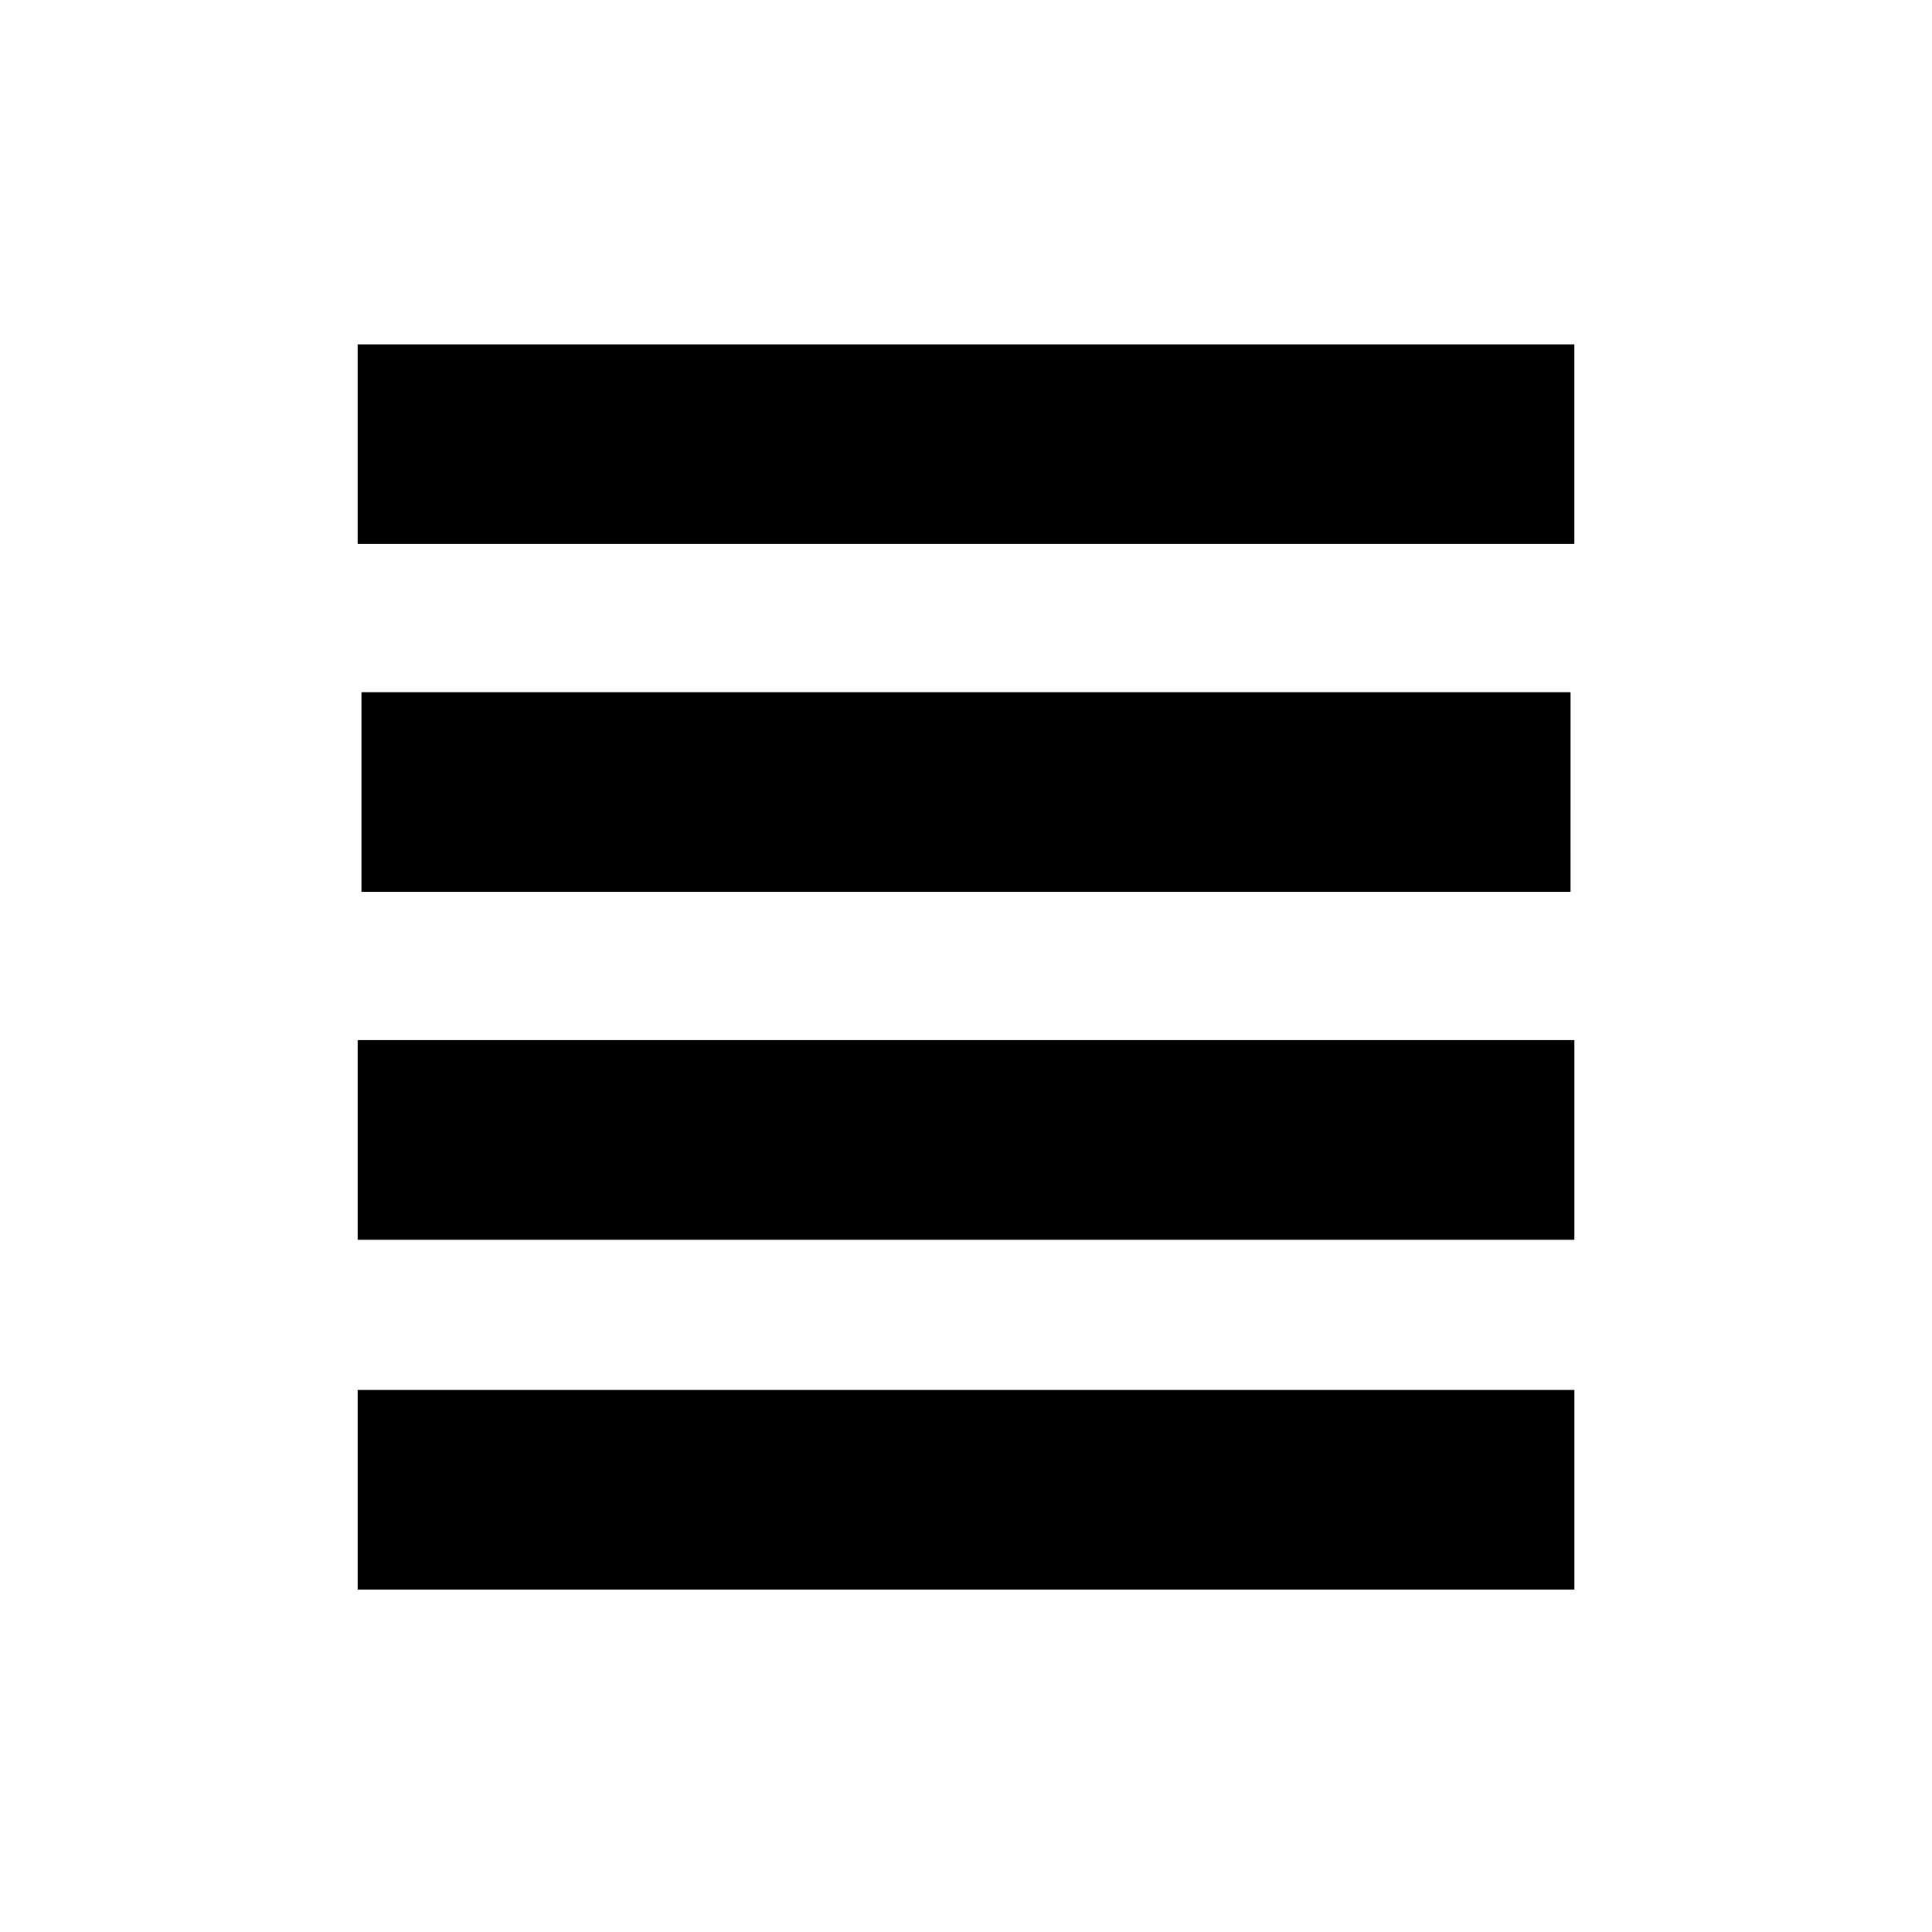 <?xml version="1.0" encoding="UTF-8"?>
<!-- Uploaded to: ICON Repo, www.iconrepo.com, Generator: ICON Repo Mixer Tools -->
<svg fill="#000000" width="800px" height="800px" version="1.1" viewBox="144 144 512 512" xmlns="http://www.w3.org/2000/svg">
 <path d="m561.22 288.15h-322.44v-52.898h322.44zm-321.43 39.297v52.898h320.42l0.004-52.898zm-1.004 145.1h322.44v-52.898h-322.44zm322.44 39.801h-322.44v52.898h322.44z"/>
</svg>